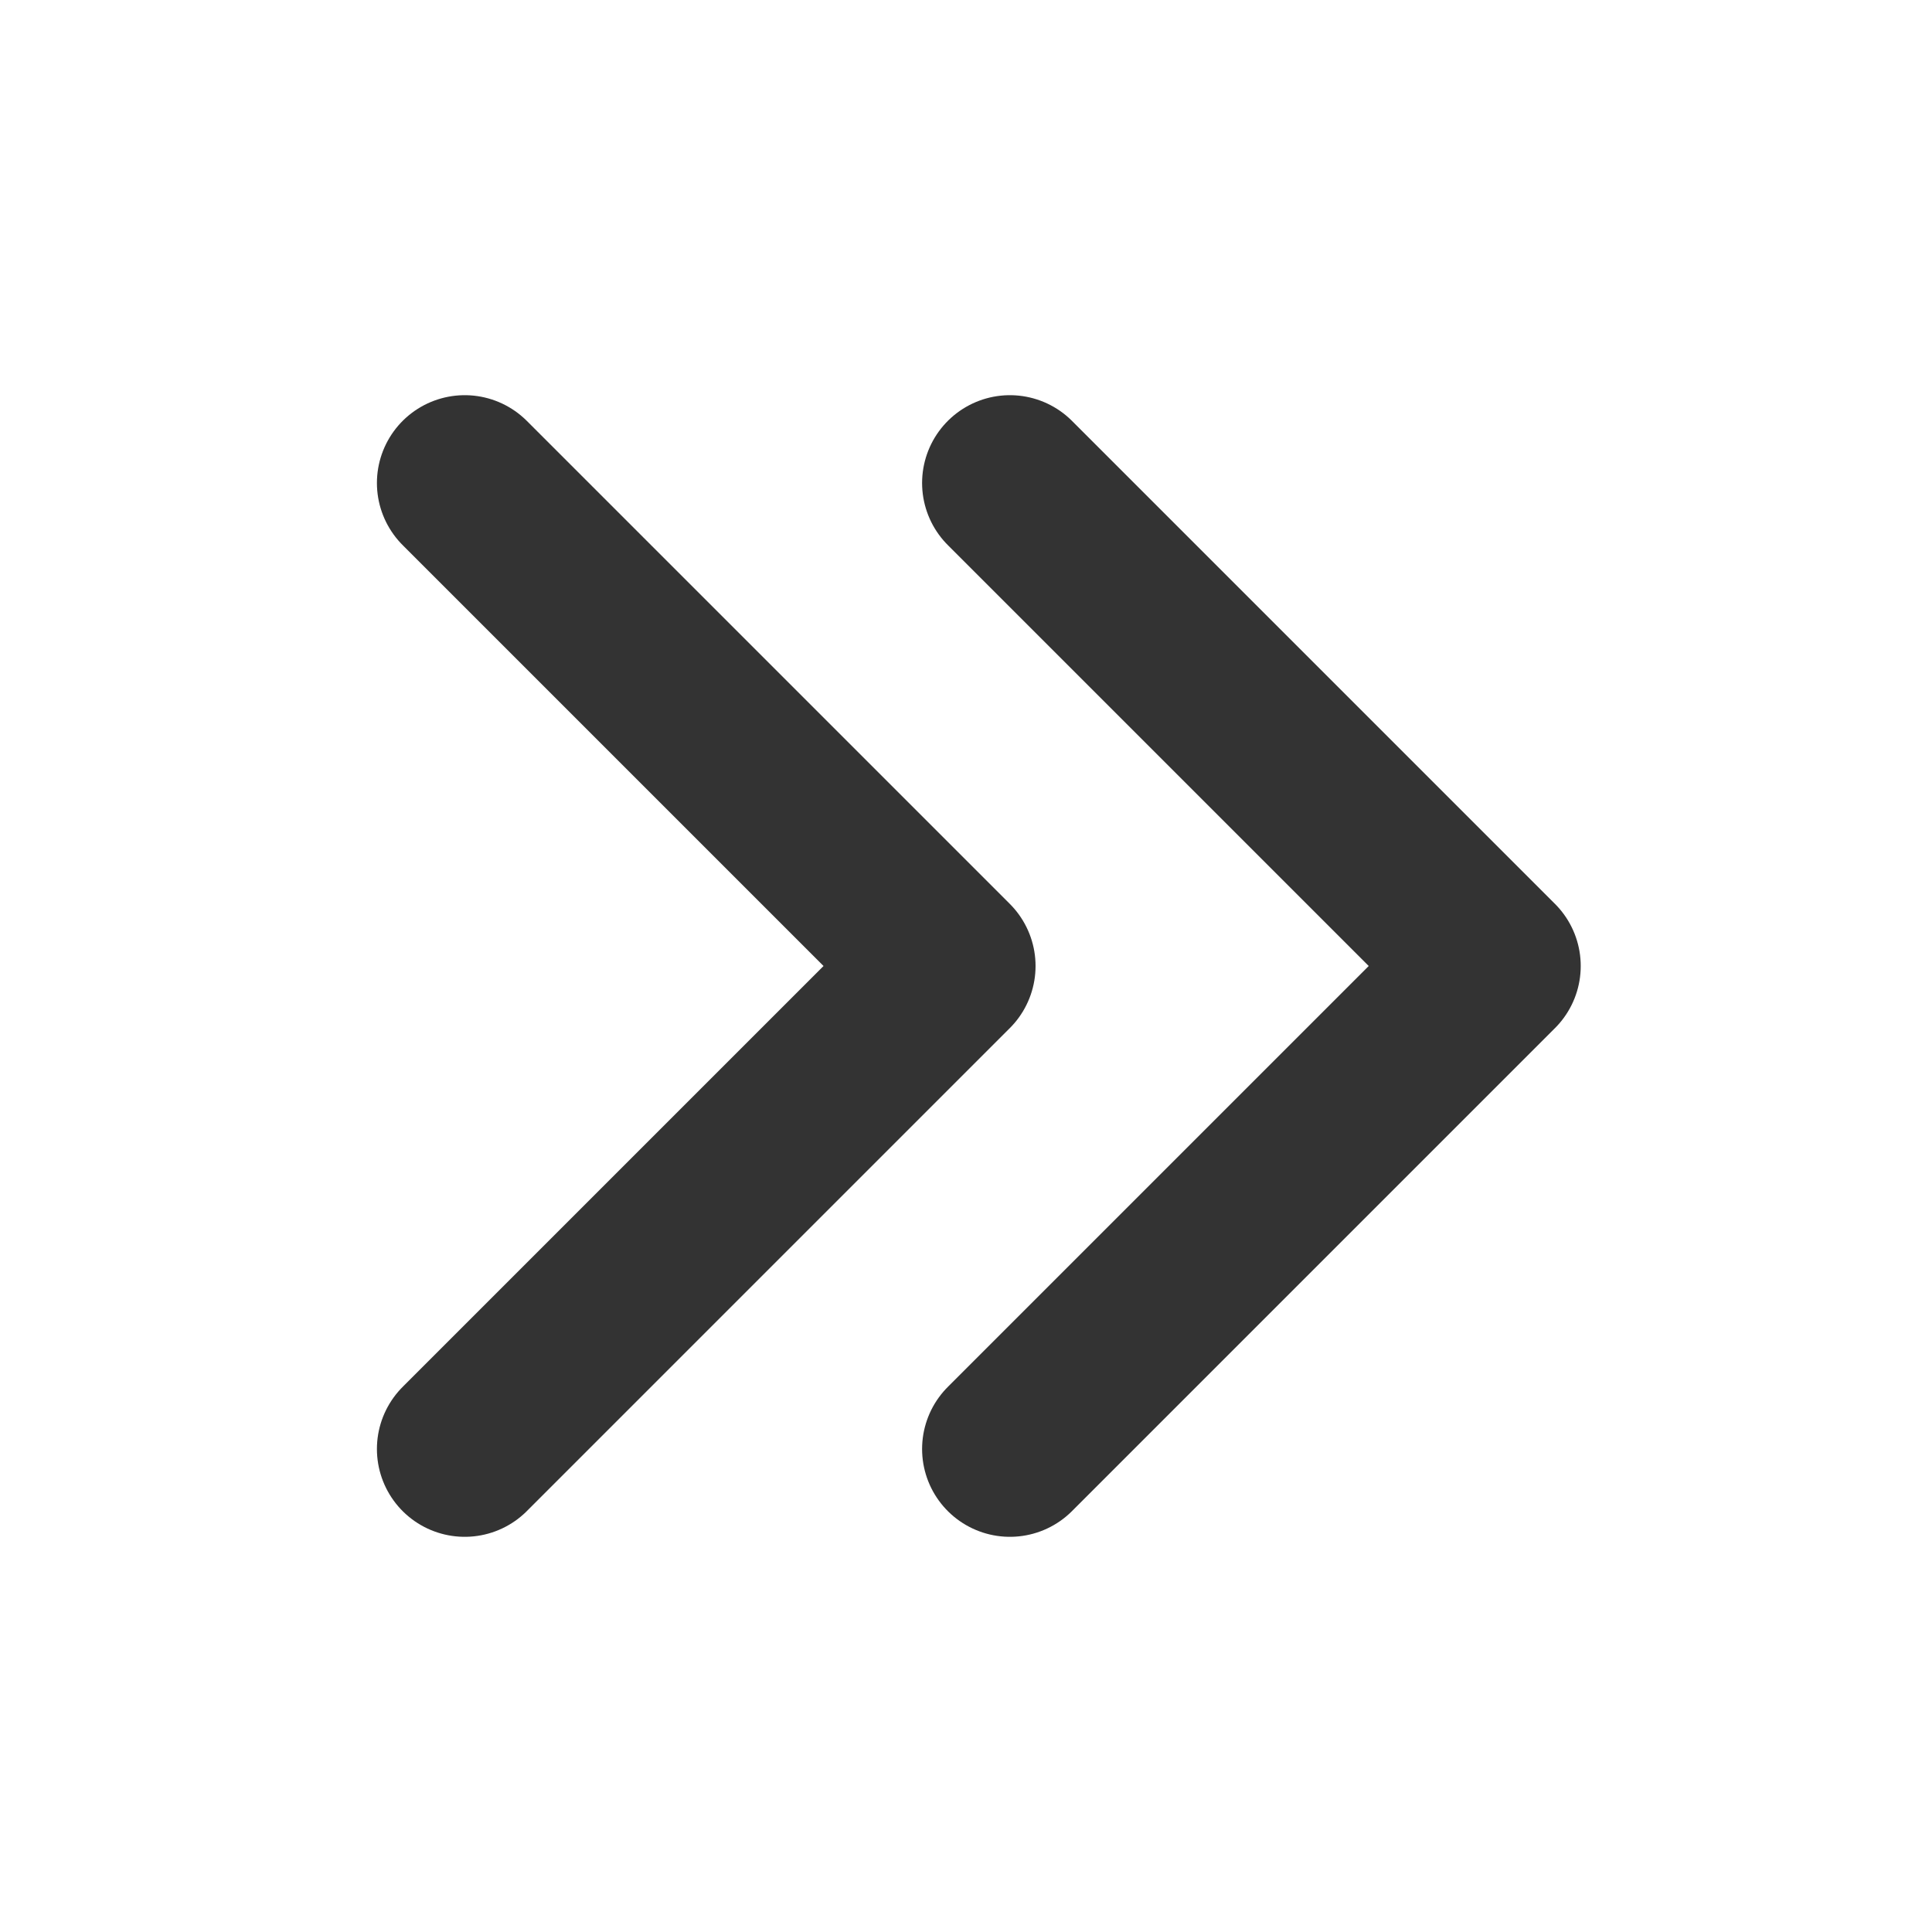 <svg width="22" height="22" viewBox="0 0 22 22" fill="none" xmlns="http://www.w3.org/2000/svg">
<g id="icon-park:right">
<path id="Vector" d="M11.5 5.5L17 11L11.5 16.5" stroke="#333333" stroke-width="2" stroke-linecap="round" stroke-linejoin="round"/>
<path id="Vector_2" d="M5.292 5.5L10.792 11L5.292 16.5" stroke="#333333" stroke-width="2" stroke-linecap="round" stroke-linejoin="round"/>
</g>
</svg>
